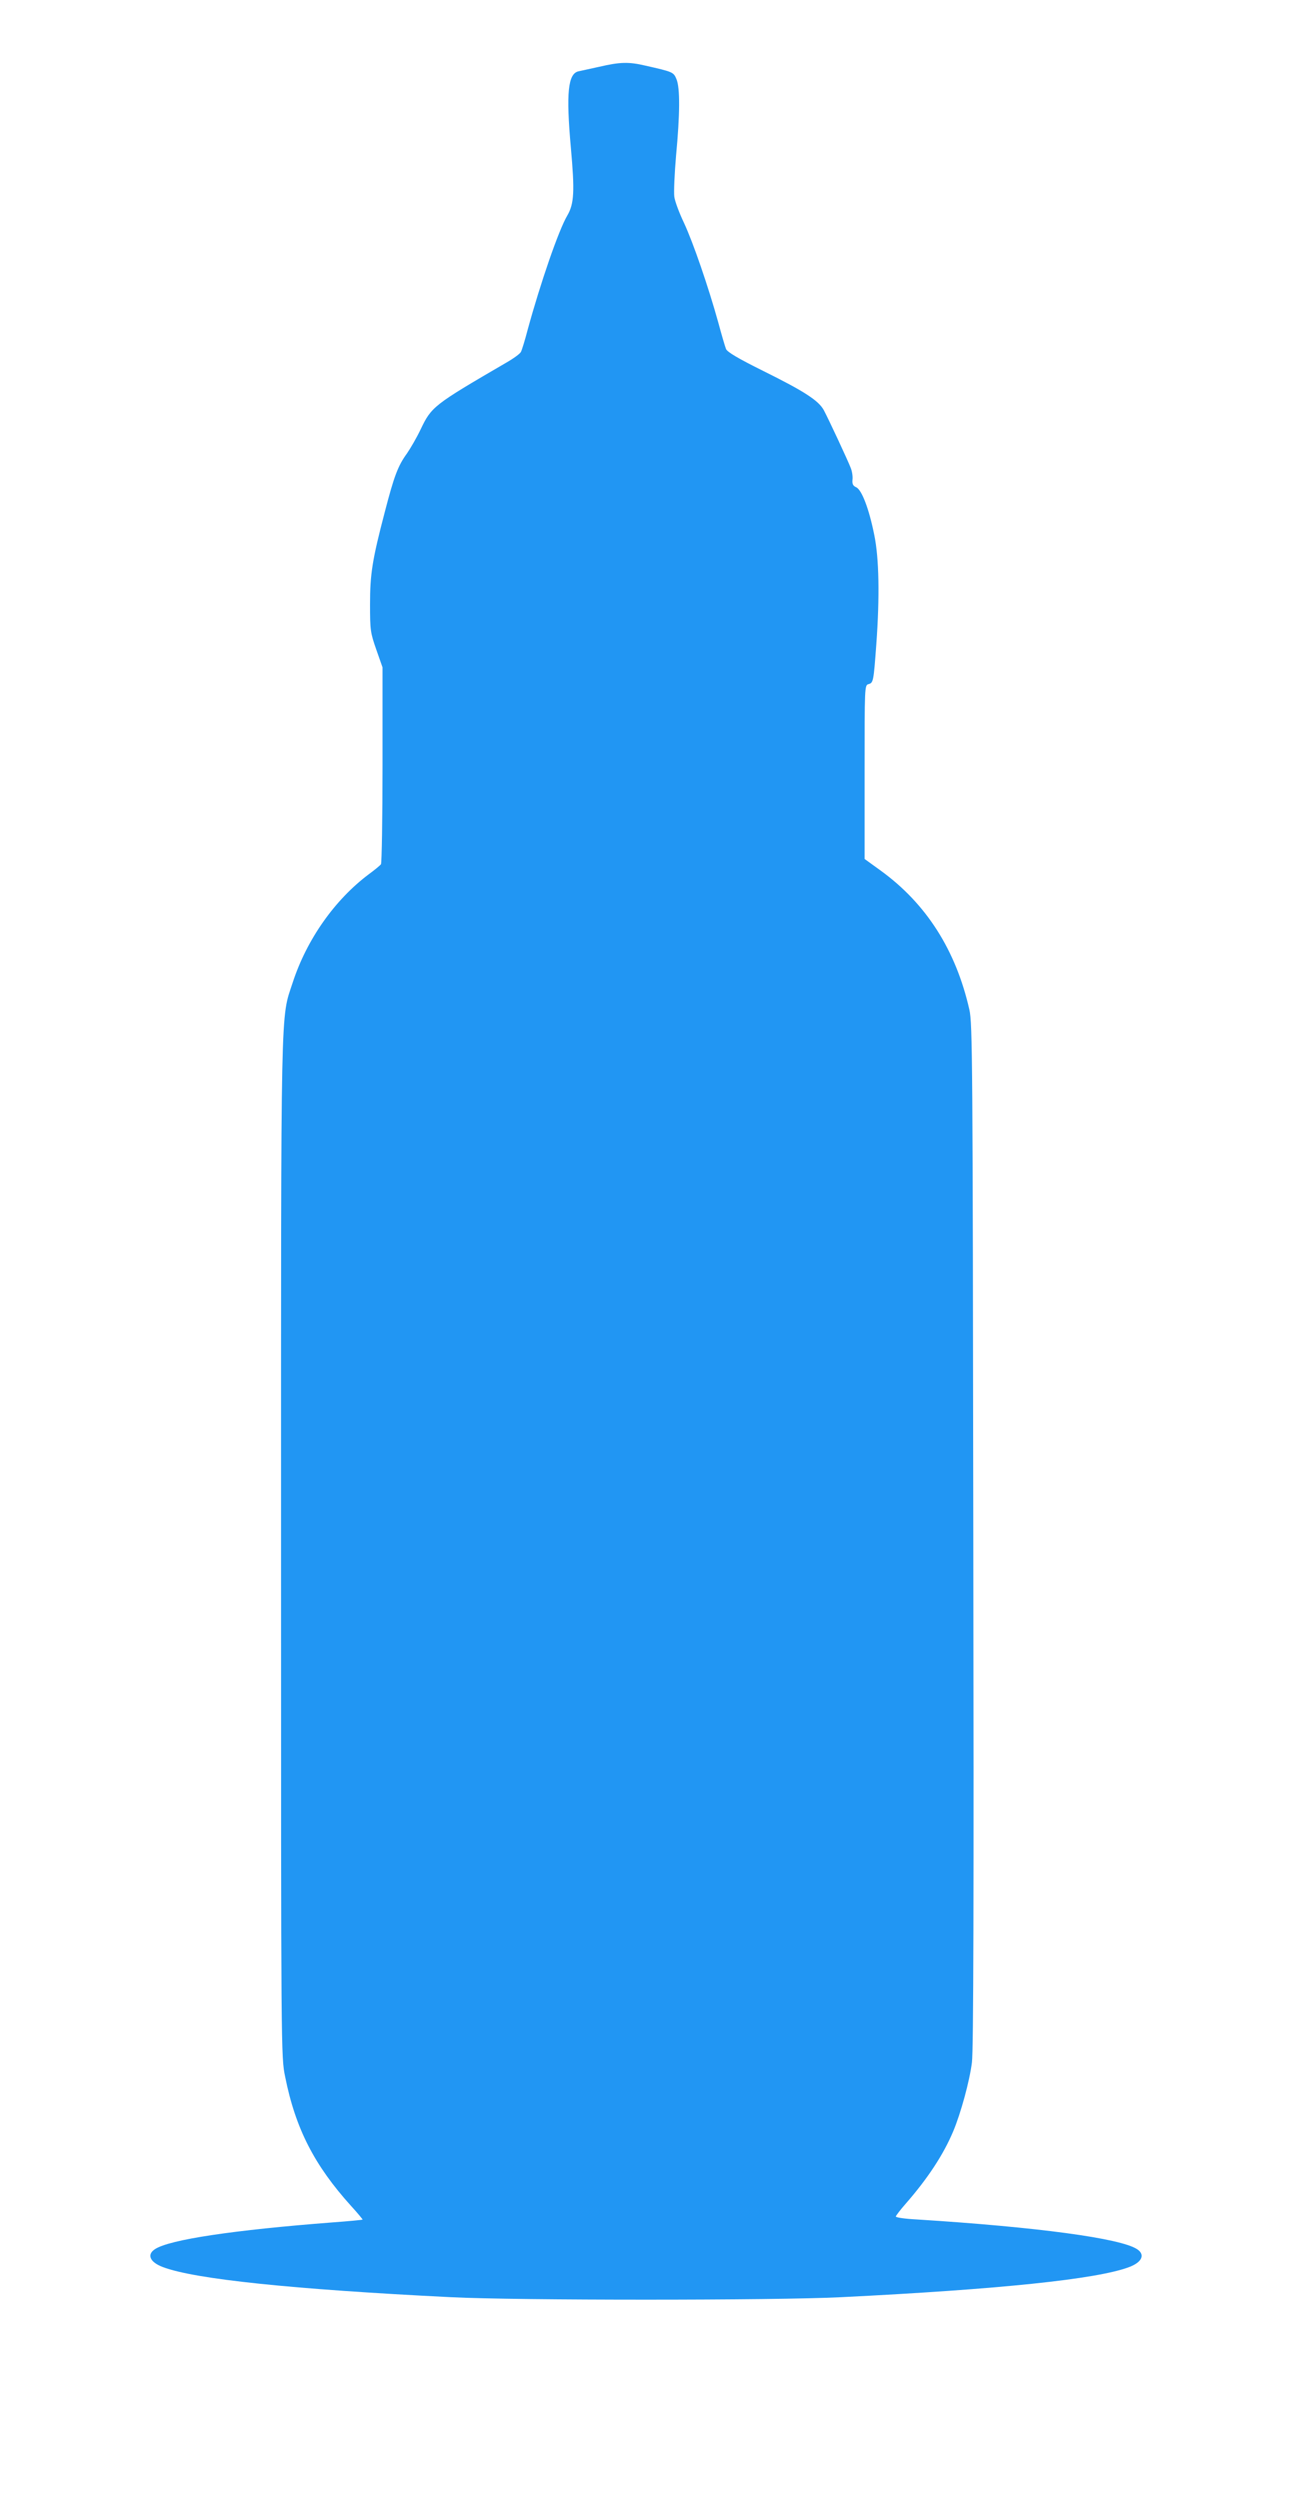 <?xml version="1.0" standalone="no"?>
<!DOCTYPE svg PUBLIC "-//W3C//DTD SVG 20010904//EN"
 "http://www.w3.org/TR/2001/REC-SVG-20010904/DTD/svg10.dtd">
<svg version="1.0" xmlns="http://www.w3.org/2000/svg"
 width="662pt" height="1280pt" viewBox="0 0 662 1280"
 preserveAspectRatio="xMidYMid meet">
<g transform="translate(0,1280) scale(0.1,-0.1)"
fill="#2196f3" stroke="none">
<path d="M3070 12458 c-47 -10 -94 -21 -105 -23 -55 -11 -65 -111 -40 -391 20
-223 17 -287 -18 -347 -45 -76 -138 -347 -203 -584 -14 -54 -30 -106 -35 -115
-5 -10 -40 -35 -77 -56 -371 -216 -381 -224 -437 -341 -20 -42 -52 -97 -70
-123 -46 -63 -66 -117 -113 -298 -65 -248 -76 -319 -76 -475 0 -132 2 -145 32
-231 l32 -91 0 -499 c0 -275 -4 -504 -8 -509 -4 -6 -32 -29 -62 -51 -175 -131
-318 -334 -390 -554 -63 -193 -60 -40 -60 -2900 0 -2588 0 -2602 21 -2703 53
-266 150 -454 338 -662 34 -37 60 -69 59 -70 -2 -1 -70 -8 -153 -14 -508 -39
-836 -88 -911 -137 -43 -28 -26 -67 41 -92 164 -62 667 -114 1475 -154 340
-17 1660 -17 2000 0 808 40 1311 92 1475 154 67 25 84 64 41 92 -86 56 -511
113 -1128 152 -60 3 -108 10 -108 15 0 4 23 34 51 66 112 128 193 251 243 370
39 93 84 257 96 353 8 60 10 852 7 2700 -3 2416 -4 2621 -20 2690 -69 305
-221 543 -454 712 l-83 60 0 445 c0 437 0 445 20 450 25 7 26 13 40 203 18
247 14 441 -10 559 -27 136 -65 234 -93 246 -17 8 -21 17 -19 39 2 16 -2 43
-9 60 -14 37 -112 247 -138 296 -27 49 -99 96 -309 200 -129 64 -185 97 -192
113 -5 12 -23 74 -40 137 -51 183 -128 407 -175 508 -24 50 -47 111 -50 135
-3 23 1 117 9 210 20 212 21 347 2 392 -15 36 -18 37 -159 69 -85 20 -130 19
-237 -6z"/>
</g>
</svg>
